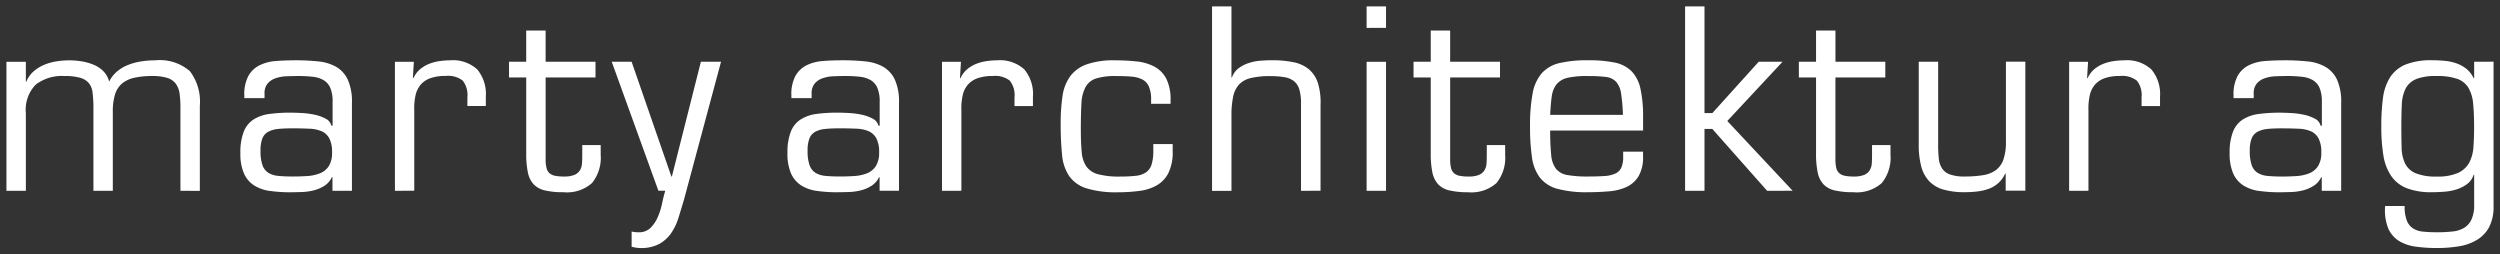 <?xml version="1.0" encoding="UTF-8"?> <svg xmlns="http://www.w3.org/2000/svg" width="194" height="19.745" viewBox="0 0 194 19.745"><rect x="0" y="0" width="194" height="19.745" fill="#333333" stroke="none"/><path d="M169.965-2382.36a3.3,3.3,0,0,1-1.3-.439,2.167,2.167,0,0,1-.839-.98,3.754,3.754,0,0,1-.237-1.736H169.1a3.017,3.017,0,0,0,.17,1.134,1.28,1.28,0,0,0,.487.61,1.753,1.753,0,0,0,.782.247c.311.031.663.049,1.058.049a11.215,11.215,0,0,0,1.2-.058,2.229,2.229,0,0,0,.906-.276,1.492,1.492,0,0,0,.581-.65,2.683,2.683,0,0,0,.211-1.171v-2.308h-.04a1.444,1.444,0,0,1-.513.725,2.84,2.84,0,0,1-.811.411,4.3,4.3,0,0,1-.954.18c-.336.024-.65.038-.944.038a5.228,5.228,0,0,1-1.983-.316,2.629,2.629,0,0,1-1.2-.953,3.951,3.951,0,0,1-.6-1.592,13.731,13.731,0,0,1-.161-2.25,16.337,16.337,0,0,1,.132-2.212,3.939,3.939,0,0,1,.553-1.6,2.617,2.617,0,0,1,1.192-.981,5.289,5.289,0,0,1,2.068-.335q.515,0,1,.047a3.787,3.787,0,0,1,.906.2,2.668,2.668,0,0,1,.753.419,2.093,2.093,0,0,1,.562.725l.04-.021v-1.258H176v11.194a3.412,3.412,0,0,1-.342,1.641,2.59,2.59,0,0,1-.945.991,3.966,3.966,0,0,1-1.4.5,10.619,10.619,0,0,1-1.718.133A11.9,11.9,0,0,1,169.965-2382.36Zm.028-13a1.605,1.605,0,0,0-.811.724,2.978,2.978,0,0,0-.3,1.222q-.037.735-.038,1.725c0,.6.007,1.138.021,1.621a3.012,3.012,0,0,0,.256,1.228,1.608,1.608,0,0,0,.81.775,4.079,4.079,0,0,0,1.659.266,3.857,3.857,0,0,0,1.68-.295,1.883,1.883,0,0,0,.858-.811,3.118,3.118,0,0,0,.314-1.231c.032-.476.048-.992.048-1.553,0-.7-.026-1.293-.076-1.783a2.926,2.926,0,0,0-.362-1.211,1.643,1.643,0,0,0-.868-.695,4.621,4.621,0,0,0-1.593-.221A4.244,4.244,0,0,0,169.993-2395.365ZM31.838-2382.283a3.291,3.291,0,0,1-.324-.069v-1.18a2.483,2.483,0,0,0,.534.058,1.268,1.268,0,0,0,.934-.343,2.673,2.673,0,0,0,.563-.843,5.4,5.4,0,0,0,.333-1.052c.076-.368.159-.7.248-.986h-.534l-3.623-10.012h1.544L34.6-2387.8h.038l2.25-8.906h1.564l-2.879,10.718c-.141.469-.281.931-.42,1.382a4.436,4.436,0,0,1-.572,1.2,2.756,2.756,0,0,1-.926.838,2.968,2.968,0,0,1-1.458.315A2.275,2.275,0,0,1,31.838-2382.283Zm125.952-4.4a3.052,3.052,0,0,1-1.212-.43,2.145,2.145,0,0,1-.782-.924,3.821,3.821,0,0,1-.276-1.575,4.416,4.416,0,0,1,.258-1.658,1.987,1.987,0,0,1,.761-.954,3.077,3.077,0,0,1,1.231-.43,12.007,12.007,0,0,1,1.659-.1q.363,0,.878.029a6.266,6.266,0,0,1,.992.133,3.148,3.148,0,0,1,.839.305.813.813,0,0,1,.439.543h.1v-1.85a2.7,2.7,0,0,0-.18-1.087,1.283,1.283,0,0,0-.525-.6,2.134,2.134,0,0,0-.839-.26A10.167,10.167,0,0,0,160-2395.6c-.293,0-.594.008-.906.02a2.894,2.894,0,0,0-.848.153,1.405,1.405,0,0,0-.62.41,1.174,1.174,0,0,0-.238.79v.344h-1.564v-.21a3.022,3.022,0,0,1,.315-1.515,2.04,2.04,0,0,1,.858-.821,3.4,3.4,0,0,1,1.267-.334q.724-.056,1.564-.057a16.671,16.671,0,0,1,1.735.086,3.476,3.476,0,0,1,1.382.419,2.232,2.232,0,0,1,.906.993,4.122,4.122,0,0,1,.324,1.8v6.827h-1.506v-1.03l-.038-.038a1.589,1.589,0,0,1-.581.677,2.823,2.823,0,0,1-.811.353,4.2,4.2,0,0,1-.934.134c-.33.011-.656.019-.973.019A10.611,10.611,0,0,1,157.79-2386.687Zm.667-4.807a1.991,1.991,0,0,0-.781.221,1,1,0,0,0-.449.516,2.515,2.515,0,0,0-.143.952,3.247,3.247,0,0,0,.152,1.125,1.136,1.136,0,0,0,.457.59,1.787,1.787,0,0,0,.782.239q.476.047,1.125.047c.381,0,.754-.014,1.116-.037a3.2,3.2,0,0,0,.973-.21,1.482,1.482,0,0,0,.686-.553,1.891,1.891,0,0,0,.257-1.067,2.266,2.266,0,0,0-.21-1.086,1.266,1.266,0,0,0-.591-.556,2.641,2.641,0,0,0-.953-.2c-.382-.018-.809-.029-1.278-.029Q158.932-2391.541,158.457-2391.494Zm-25.155,4.7a2.456,2.456,0,0,1-1.106-.659,2.637,2.637,0,0,1-.61-1.144,6.431,6.431,0,0,1-.191-1.687v-6.427H132.9v6.427a9.8,9.8,0,0,0,.049,1.067,1.732,1.732,0,0,0,.248.773,1.229,1.229,0,0,0,.619.477,3.28,3.28,0,0,0,1.144.161,8.825,8.825,0,0,0,1.4-.1,2.312,2.312,0,0,0,1-.381,1.73,1.73,0,0,0,.6-.821,4.169,4.169,0,0,0,.2-1.43v-6.179h1.506v10.012h-1.525v-1.334h-.038a2.207,2.207,0,0,1-.534.744,2.363,2.363,0,0,1-.735.44,3.866,3.866,0,0,1-.886.208,7.882,7.882,0,0,1-.973.057A5.842,5.842,0,0,1,133.3-2386.792Zm-8.433.067a1.756,1.756,0,0,1-.879-.486,1.944,1.944,0,0,1-.44-.925,7.1,7.1,0,0,1-.125-1.459v-5.894h-1.334v-1.221h1.334v-2.421h1.506v2.421H128.8v1.221h-3.871v6.35a2.83,2.83,0,0,0,.066.667.783.783,0,0,0,.232.411.934.934,0,0,0,.431.2,3.371,3.371,0,0,0,.691.057,2.058,2.058,0,0,0,.827-.131.925.925,0,0,0,.421-.364,1.189,1.189,0,0,0,.154-.534c.013-.2.019-.425.019-.667v-.744h1.432v.744a3.126,3.126,0,0,1-.672,2.2,2.931,2.931,0,0,1-2.218.715A6.1,6.1,0,0,1,124.869-2386.725Zm-21.493-.116a2.607,2.607,0,0,1-1.364-.858,3.321,3.321,0,0,1-.629-1.584,16.111,16.111,0,0,1-.152-2.412,13.287,13.287,0,0,1,.2-2.554,3.294,3.294,0,0,1,.706-1.564,2.635,2.635,0,0,1,1.373-.792,9.366,9.366,0,0,1,2.221-.219,10.092,10.092,0,0,1,2.041.172,2.575,2.575,0,0,1,1.315.658,2.747,2.747,0,0,1,.706,1.353,9.884,9.884,0,0,1,.21,2.261v1.009h-7.208a18.071,18.071,0,0,0,.077,1.887,2.062,2.062,0,0,0,.372,1.081,1.439,1.439,0,0,0,.886.485,8.836,8.836,0,0,0,1.6.114c.509,0,.937-.014,1.287-.038a2.287,2.287,0,0,0,.849-.2.946.946,0,0,0,.458-.471,2.142,2.142,0,0,0,.134-.836v-.383H110v.362a2.9,2.9,0,0,1-.354,1.554,2.124,2.124,0,0,1-.942.83,4.143,4.143,0,0,1-1.364.334c-.517.044-1.053.067-1.612.067A8.655,8.655,0,0,1,103.376-2386.841Zm.762-8.619a1.543,1.543,0,0,0-.848.5,1.906,1.906,0,0,0-.373.935q-.085.581-.123,1.438h5.644a13.116,13.116,0,0,0-.143-1.668,1.728,1.728,0,0,0-.39-.905,1.284,1.284,0,0,0-.8-.372,11.152,11.152,0,0,0-1.373-.067A6.825,6.825,0,0,0,104.138-2395.46Zm-9.168,8.736a1.756,1.756,0,0,1-.879-.486,1.944,1.944,0,0,1-.44-.925,7.064,7.064,0,0,1-.125-1.459v-5.894H92.191v-1.221h1.335v-2.421h1.506v2.421H98.9v1.221H95.033v6.35a2.831,2.831,0,0,0,.066.667.8.8,0,0,0,.231.411.948.948,0,0,0,.432.2,3.367,3.367,0,0,0,.691.057,2.059,2.059,0,0,0,.828-.131.938.938,0,0,0,.421-.364,1.189,1.189,0,0,0,.154-.534q.019-.3.019-.667v-.744H99.3v.744a3.128,3.128,0,0,1-.67,2.2,2.933,2.933,0,0,1-2.218.715A6.094,6.094,0,0,1,94.97-2386.725Zm-28.167-.164a2.58,2.58,0,0,1-1.336-.953,3.509,3.509,0,0,1-.552-1.659,23.612,23.612,0,0,1-.106-2.4,14.143,14.143,0,0,1,.143-2.145,3.435,3.435,0,0,1,.592-1.534,2.717,2.717,0,0,1,1.276-.925,6.264,6.264,0,0,1,2.184-.315,15.628,15.628,0,0,1,1.7.086,3.766,3.766,0,0,1,1.373.4,2.236,2.236,0,0,1,.925.933,3.609,3.609,0,0,1,.333,1.688v.268H71.826v-.307a2.449,2.449,0,0,0-.182-1.056,1.125,1.125,0,0,0-.532-.544,2.365,2.365,0,0,0-.858-.209c-.337-.028-.721-.039-1.155-.039a4.9,4.9,0,0,0-1.553.191,1.431,1.431,0,0,0-.811.667,2.985,2.985,0,0,0-.315,1.268c-.031.527-.047,1.192-.047,1.992q0,1.068.068,1.775a2.3,2.3,0,0,0,.362,1.125,1.621,1.621,0,0,0,.905.6,6.311,6.311,0,0,0,1.716.181,10.837,10.837,0,0,0,1.2-.057,1.781,1.781,0,0,0,.8-.267,1.164,1.164,0,0,0,.439-.61,3.6,3.6,0,0,0,.134-1.087v-.5H73.5v.554a3.639,3.639,0,0,1-.335,1.7,2.312,2.312,0,0,1-.905.953,3.681,3.681,0,0,1-1.344.427,12.446,12.446,0,0,1-1.669.106A7.764,7.764,0,0,1,66.8-2386.888Zm-20.927.2a3.049,3.049,0,0,1-1.211-.43,2.135,2.135,0,0,1-.781-.924,3.8,3.8,0,0,1-.277-1.575,4.415,4.415,0,0,1,.258-1.658,1.973,1.973,0,0,1,.763-.954,3.038,3.038,0,0,1,1.229-.43,12.02,12.02,0,0,1,1.659-.1c.241,0,.534.01.877.029a6.257,6.257,0,0,1,.992.133,3.145,3.145,0,0,1,.839.305.813.813,0,0,1,.439.543h.1v-1.85a2.7,2.7,0,0,0-.18-1.087,1.282,1.282,0,0,0-.525-.6,2.147,2.147,0,0,0-.839-.26,10.175,10.175,0,0,0-1.125-.057c-.292,0-.594.008-.905.02a2.894,2.894,0,0,0-.849.153,1.4,1.4,0,0,0-.619.41,1.168,1.168,0,0,0-.239.79v.344H43.911v-.21a3.035,3.035,0,0,1,.315-1.515,2.039,2.039,0,0,1,.858-.821,3.4,3.4,0,0,1,1.267-.334q.724-.056,1.564-.057a16.672,16.672,0,0,1,1.735.086,3.491,3.491,0,0,1,1.383.419,2.247,2.247,0,0,1,.905.993,4.124,4.124,0,0,1,.324,1.8v6.827H50.757v-1.03l-.038-.038a1.593,1.593,0,0,1-.582.677,2.8,2.8,0,0,1-.81.353,4.2,4.2,0,0,1-.934.134c-.331.011-.654.019-.972.019A10.627,10.627,0,0,1,45.875-2386.687Zm.668-4.807a2.01,2.01,0,0,0-.782.221,1.014,1.014,0,0,0-.449.516,2.53,2.53,0,0,0-.143.952,3.245,3.245,0,0,0,.153,1.125,1.149,1.149,0,0,0,.457.59,1.774,1.774,0,0,0,.782.239c.318.031.692.047,1.125.047.381,0,.754-.014,1.116-.037a3.194,3.194,0,0,0,.971-.21,1.472,1.472,0,0,0,.688-.553,1.9,1.9,0,0,0,.257-1.067,2.266,2.266,0,0,0-.21-1.086,1.257,1.257,0,0,0-.591-.556,2.642,2.642,0,0,0-.954-.2c-.381-.018-.806-.029-1.277-.029Q47.02-2391.541,46.543-2391.494Zm-21.764,4.77a1.755,1.755,0,0,1-.88-.486,1.927,1.927,0,0,1-.44-.925,7.105,7.105,0,0,1-.125-1.459v-5.894H22v-1.221h1.334v-2.421h1.506v2.421h3.871v1.221H24.841v6.35a2.729,2.729,0,0,0,.068.667.786.786,0,0,0,.231.411.934.934,0,0,0,.431.2,3.356,3.356,0,0,0,.692.057,2.045,2.045,0,0,0,.825-.131.926.926,0,0,0,.422-.364,1.189,1.189,0,0,0,.154-.534q.019-.3.019-.667v-.744h1.43v.744a3.128,3.128,0,0,1-.67,2.2,2.933,2.933,0,0,1-2.219.715A6.071,6.071,0,0,1,24.779-2386.725Zm-21.357.038a3.049,3.049,0,0,1-1.211-.43,2.135,2.135,0,0,1-.781-.924,3.8,3.8,0,0,1-.277-1.575,4.415,4.415,0,0,1,.258-1.658,1.975,1.975,0,0,1,.762-.954,3.044,3.044,0,0,1,1.23-.43,12.02,12.02,0,0,1,1.659-.1c.241,0,.534.01.877.029a6.228,6.228,0,0,1,.992.133,3.145,3.145,0,0,1,.839.305.813.813,0,0,1,.439.543h.1v-1.85a2.69,2.69,0,0,0-.181-1.087,1.276,1.276,0,0,0-.525-.6,2.14,2.14,0,0,0-.839-.26,10.176,10.176,0,0,0-1.125-.057c-.292,0-.594.008-.905.02a2.9,2.9,0,0,0-.849.153,1.4,1.4,0,0,0-.619.41,1.165,1.165,0,0,0-.239.79v.344H1.459v-.21a3.035,3.035,0,0,1,.315-1.515,2.046,2.046,0,0,1,.858-.821,3.4,3.4,0,0,1,1.267-.334q.724-.056,1.564-.057a16.681,16.681,0,0,1,1.735.086,3.491,3.491,0,0,1,1.383.419,2.247,2.247,0,0,1,.905.993,4.133,4.133,0,0,1,.324,1.8v6.827H8.3v-1.03l-.038-.038a1.6,1.6,0,0,1-.581.677,2.823,2.823,0,0,1-.811.353,4.182,4.182,0,0,1-.934.134c-.331.011-.654.019-.972.019A10.621,10.621,0,0,1,3.422-2386.687Zm.667-4.807a2.01,2.01,0,0,0-.781.221,1.014,1.014,0,0,0-.449.516,2.53,2.53,0,0,0-.143.952,3.262,3.262,0,0,0,.152,1.125,1.153,1.153,0,0,0,.458.59,1.774,1.774,0,0,0,.782.239c.318.031.692.047,1.125.047.382,0,.754-.014,1.117-.037a3.19,3.19,0,0,0,.971-.21,1.463,1.463,0,0,0,.688-.553,1.9,1.9,0,0,0,.257-1.067,2.266,2.266,0,0,0-.21-1.086,1.26,1.26,0,0,0-.591-.556,2.642,2.642,0,0,0-.954-.2c-.381-.018-.806-.029-1.278-.029Q4.568-2391.541,4.09-2391.494Zm138.975,4.8v-10.012h1.47l-.076,1.24.038.038a1.967,1.967,0,0,1,.5-.687,2.651,2.651,0,0,1,.686-.419,3.586,3.586,0,0,1,.8-.219,5.694,5.694,0,0,1,.848-.067,2.8,2.8,0,0,1,2.116.706,2.973,2.973,0,0,1,.671,2.117v.726h-1.432v-.669a1.811,1.811,0,0,0-.362-1.3,1.843,1.843,0,0,0-1.317-.364,3.489,3.489,0,0,0-1.182.172,1.746,1.746,0,0,0-.761.507,1.914,1.914,0,0,0-.4.827,4.722,4.722,0,0,0-.1,1.165v6.235Zm-54.515,0v-10.012h1.506v10.012Zm-5.091,0v-6.769a3.787,3.787,0,0,0-.134-1.105,1.293,1.293,0,0,0-.429-.649,1.673,1.673,0,0,0-.754-.3,6.571,6.571,0,0,0-1.087-.077,6.252,6.252,0,0,0-1.506.152,1.822,1.822,0,0,0-.915.516,2.024,2.024,0,0,0-.447.954,7.122,7.122,0,0,0-.125,1.449v5.835H76.555V-2401h1.506v5.511H78.1a1.547,1.547,0,0,1,.515-.714,2.7,2.7,0,0,1,.773-.4,3.789,3.789,0,0,1,.9-.182c.311-.025.613-.039.905-.039a8.2,8.2,0,0,1,1.687.153,2.707,2.707,0,0,1,1.184.543,2.333,2.333,0,0,1,.7,1.058,5.107,5.107,0,0,1,.21,1.717v6.654Zm-27.858,0v-10.012h1.469l-.076,1.24.038.038a1.96,1.96,0,0,1,.506-.687,2.592,2.592,0,0,1,.686-.419,3.559,3.559,0,0,1,.8-.219,5.693,5.693,0,0,1,.848-.067,2.8,2.8,0,0,1,2.116.706,2.981,2.981,0,0,1,.668,2.117v.726h-1.43v-.669a1.82,1.82,0,0,0-.362-1.3,1.841,1.841,0,0,0-1.316-.364,3.485,3.485,0,0,0-1.182.172,1.756,1.756,0,0,0-.763.507,1.9,1.9,0,0,0-.4.827,4.694,4.694,0,0,0-.1,1.165v6.235Zm-42.454,0v-10.012h1.468l-.076,1.24.038.038a1.967,1.967,0,0,1,.506-.687,2.566,2.566,0,0,1,.687-.419,3.545,3.545,0,0,1,.8-.219,5.7,5.7,0,0,1,.848-.067,2.8,2.8,0,0,1,2.117.706A2.984,2.984,0,0,1,20.2-2394v.726h-1.43v-.669a1.819,1.819,0,0,0-.362-1.3,1.84,1.84,0,0,0-1.316-.364,3.484,3.484,0,0,0-1.183.172,1.756,1.756,0,0,0-.763.507,1.9,1.9,0,0,0-.4.827,4.667,4.667,0,0,0-.1,1.165v6.235Zm-16.645,0v-6.445a7.966,7.966,0,0,0-.066-1.1,1.67,1.67,0,0,0-.3-.772,1.317,1.317,0,0,0-.668-.448,3.844,3.844,0,0,0-1.163-.142,6.279,6.279,0,0,0-1.382.134,2.228,2.228,0,0,0-.953.448,1.808,1.808,0,0,0-.544.847,4.425,4.425,0,0,0-.172,1.337v6.139H-10.25v-6.713q-.019-.495-.066-.9a1.432,1.432,0,0,0-.258-.7,1.328,1.328,0,0,0-.648-.439,4.059,4.059,0,0,0-1.259-.152,3.329,3.329,0,0,0-2.25.668,2.8,2.8,0,0,0-.763,2.213v6.025H-17v-10.012h1.506v1.545h.038a2.081,2.081,0,0,1,.563-.8,3.062,3.062,0,0,1,.829-.514,4.185,4.185,0,0,1,.964-.267,6.488,6.488,0,0,1,.981-.077,6.014,6.014,0,0,1,.945.077,4.071,4.071,0,0,1,.924.258,2.319,2.319,0,0,1,.763.5,1.77,1.77,0,0,1,.457.819,2.455,2.455,0,0,1,.648-.819,3.182,3.182,0,0,1,.878-.5,4.733,4.733,0,0,1,1-.258,7.109,7.109,0,0,1,1.039-.077,3.564,3.564,0,0,1,2.7.84,3.9,3.9,0,0,1,.772,2.688v6.6Zm123.128,0-4.251-4.8h-.61v4.8h-1.506V-2401h1.506v8.277h.61l3.6-3.987h1.85l-4.29,4.6,5.072,5.413Zm-31.08-12.641V-2401h1.506v1.661Z" transform="translate(17.5 2401.499)" fill="#fff" stroke="rgba(0,0,0,0)" stroke-miterlimit="10" stroke-width="1"></path></svg> 